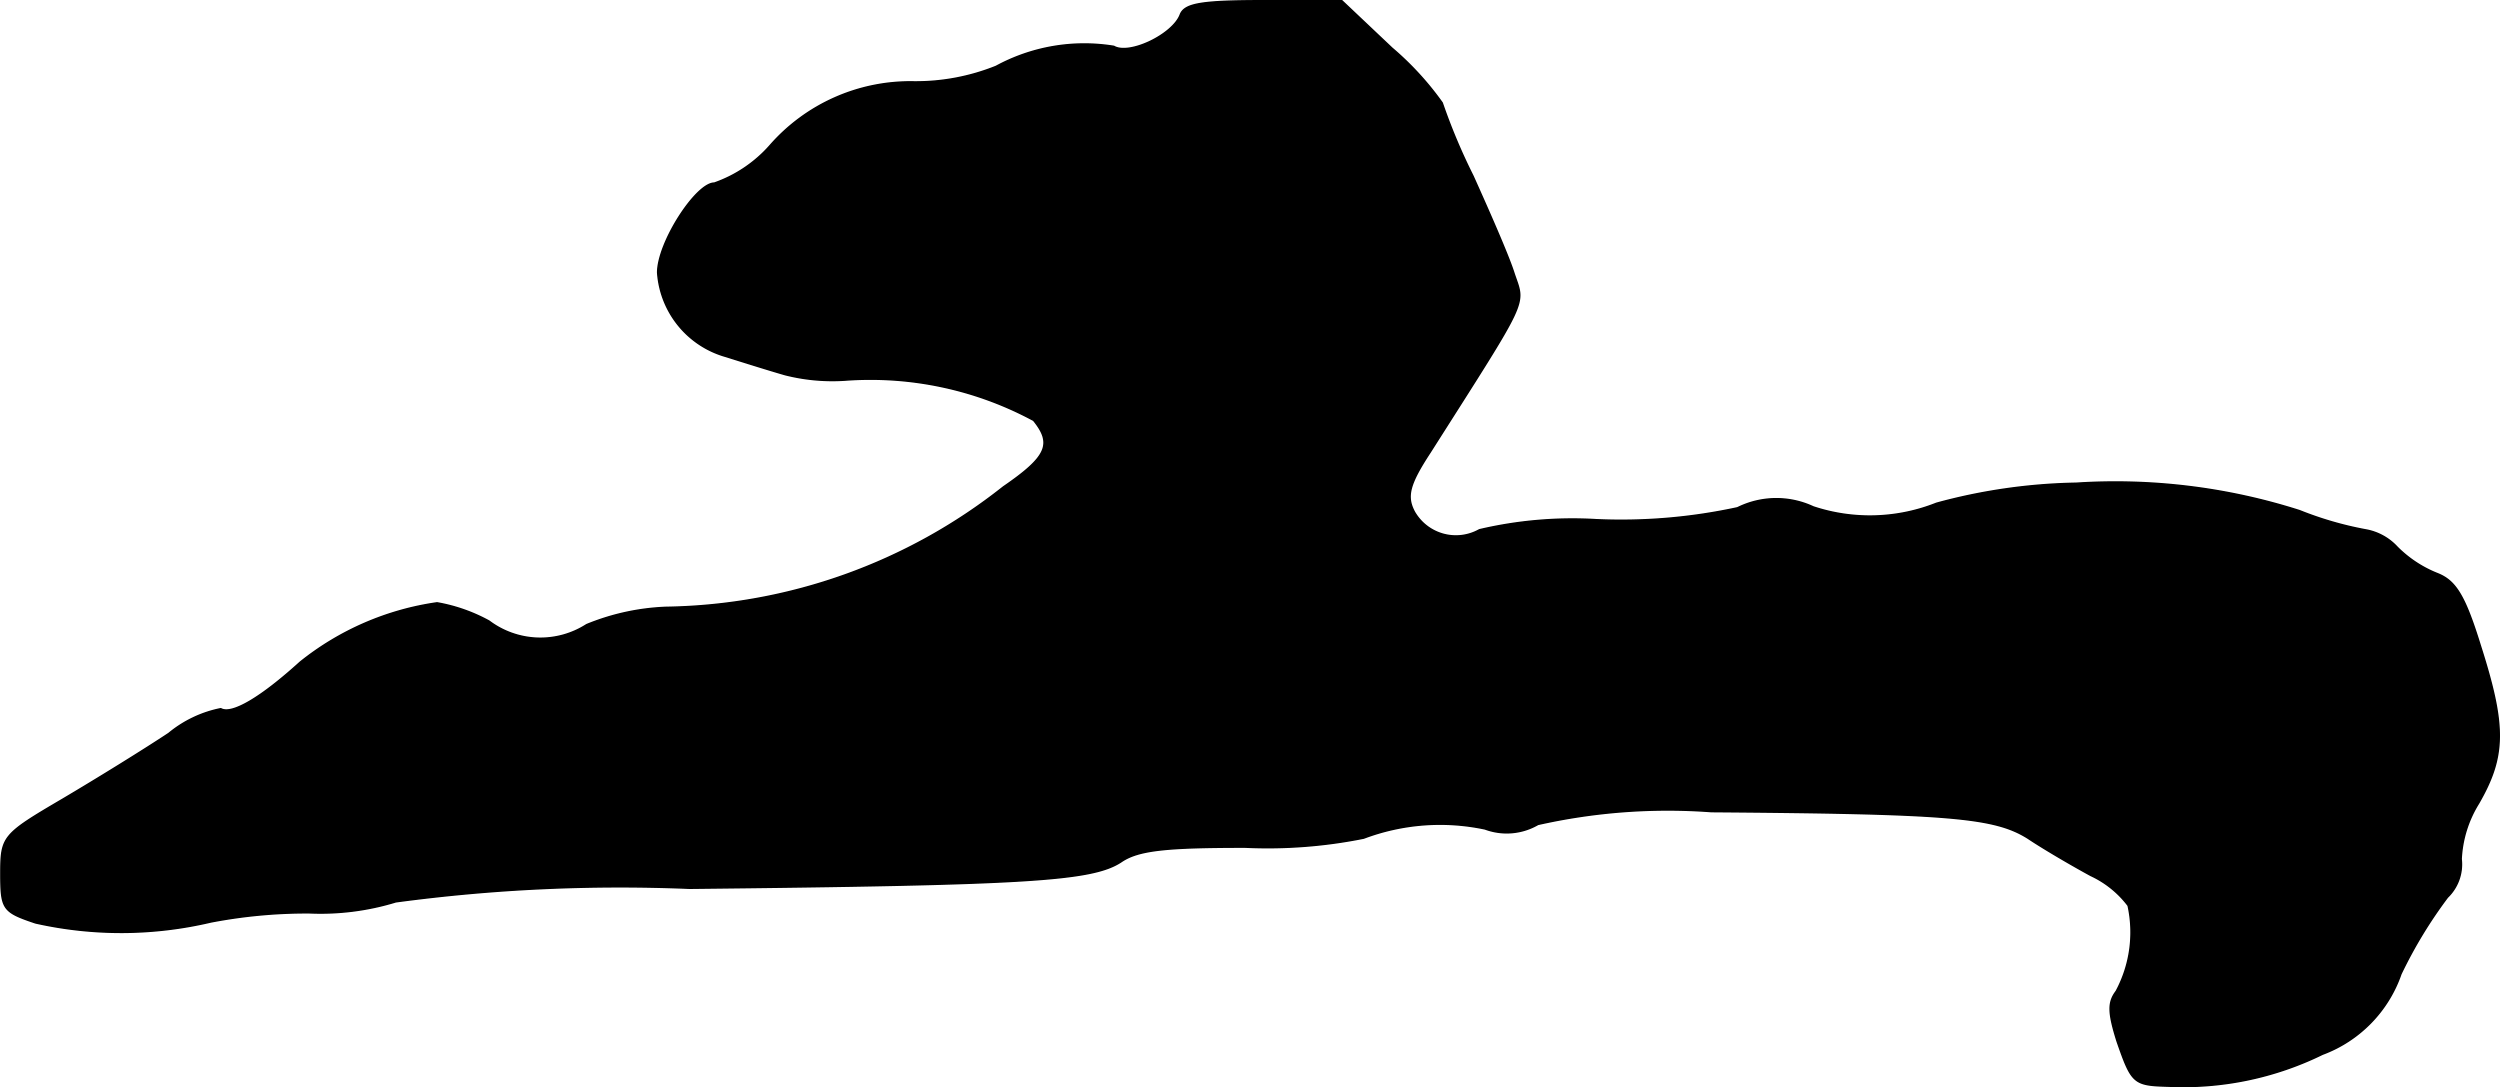<?xml version="1.0" encoding="UTF-8"?>
<svg xmlns="http://www.w3.org/2000/svg"
     version="1.1"
     width="5.856mm"
     height="2.547mm"
     viewBox="0 0 16.598 7.22">
   <defs>
      <style type="text/css"><![CDATA[
      .a {
        stroke: #000;
        stroke-linecap: round;
        stroke-linejoin: round;
        stroke-width: 0.01px;
      }
    ]]></style>
   </defs>
   <path class="a"
         d="M7.837.096c-.048.133-.339.273-.442.212A1.227,1.227,0,0,0,6.613.441,1.428,1.428,0,0,1,6.068.544a1.237,1.237,0,0,0-.957.424.883.883,0,0,1-.369.248c-.121,0-.376.394-.376.594a.623.623,0,0,0,.454.557c.133.042.309.097.394.121a1.28,1.28,0,0,0,.394.036,2.282,2.282,0,0,1,1.254.267c.127.157.091.242-.2.442a3.695,3.695,0,0,1-2.241.8,1.544,1.544,0,0,0-.527.115.567.567,0,0,1-.648-.024,1.118,1.118,0,0,0-.345-.121,1.875,1.875,0,0,0-.909.394c-.26.236-.454.351-.527.309a.782.782,0,0,0-.345.164c-.164.109-.478.303-.703.436C.017,5.541.005,5.553.005,5.801c0,.236.012.254.23.327a2.601,2.601,0,0,0,1.163-.006,3.374,3.374,0,0,1,.654-.061,1.705,1.705,0,0,0,.575-.073A11.161,11.161,0,0,1,4.578,5.898c2.235-.024,2.671-.048,2.865-.176.115-.079.303-.097.824-.097A3.227,3.227,0,0,0,9.054,5.565a1.436,1.436,0,0,1,.806-.061.413.413,0,0,0,.351-.03,3.924,3.924,0,0,1,1.151-.085c1.581.012,1.878.036,2.102.176.109.073.297.182.418.248a.657.657,0,0,1,.248.2.829.829,0,0,1-.079.569c-.055.073-.055.139.006.333.097.279.109.291.339.297a2.099,2.099,0,0,0,1.024-.212.873.873,0,0,0,.521-.533,3.022,3.022,0,0,1,.309-.509.304.304,0,0,0,.091-.254.77.77,0,0,1,.115-.369c.182-.315.182-.515.012-1.048-.103-.333-.164-.43-.285-.478a.786.786,0,0,1-.267-.176.372.372,0,0,0-.212-.115,2.301,2.301,0,0,1-.436-.127,4.024,4.024,0,0,0-1.484-.182,3.759,3.759,0,0,0-.927.133,1.194,1.194,0,0,1-.818.024.58.58,0,0,0-.503.006,3.644,3.644,0,0,1-.939.079,2.701,2.701,0,0,0-.775.067.318.318,0,0,1-.433-.121l-.003-.006c-.048-.097-.03-.176.109-.388.666-1.048.63-.969.557-1.187-.036-.115-.164-.406-.273-.648A3.936,3.936,0,0,1,9.575.683,1.999,1.999,0,0,0,9.242.32L8.909.005H8.394C7.982.005,7.867.023,7.837.096Z"/>
</svg>
